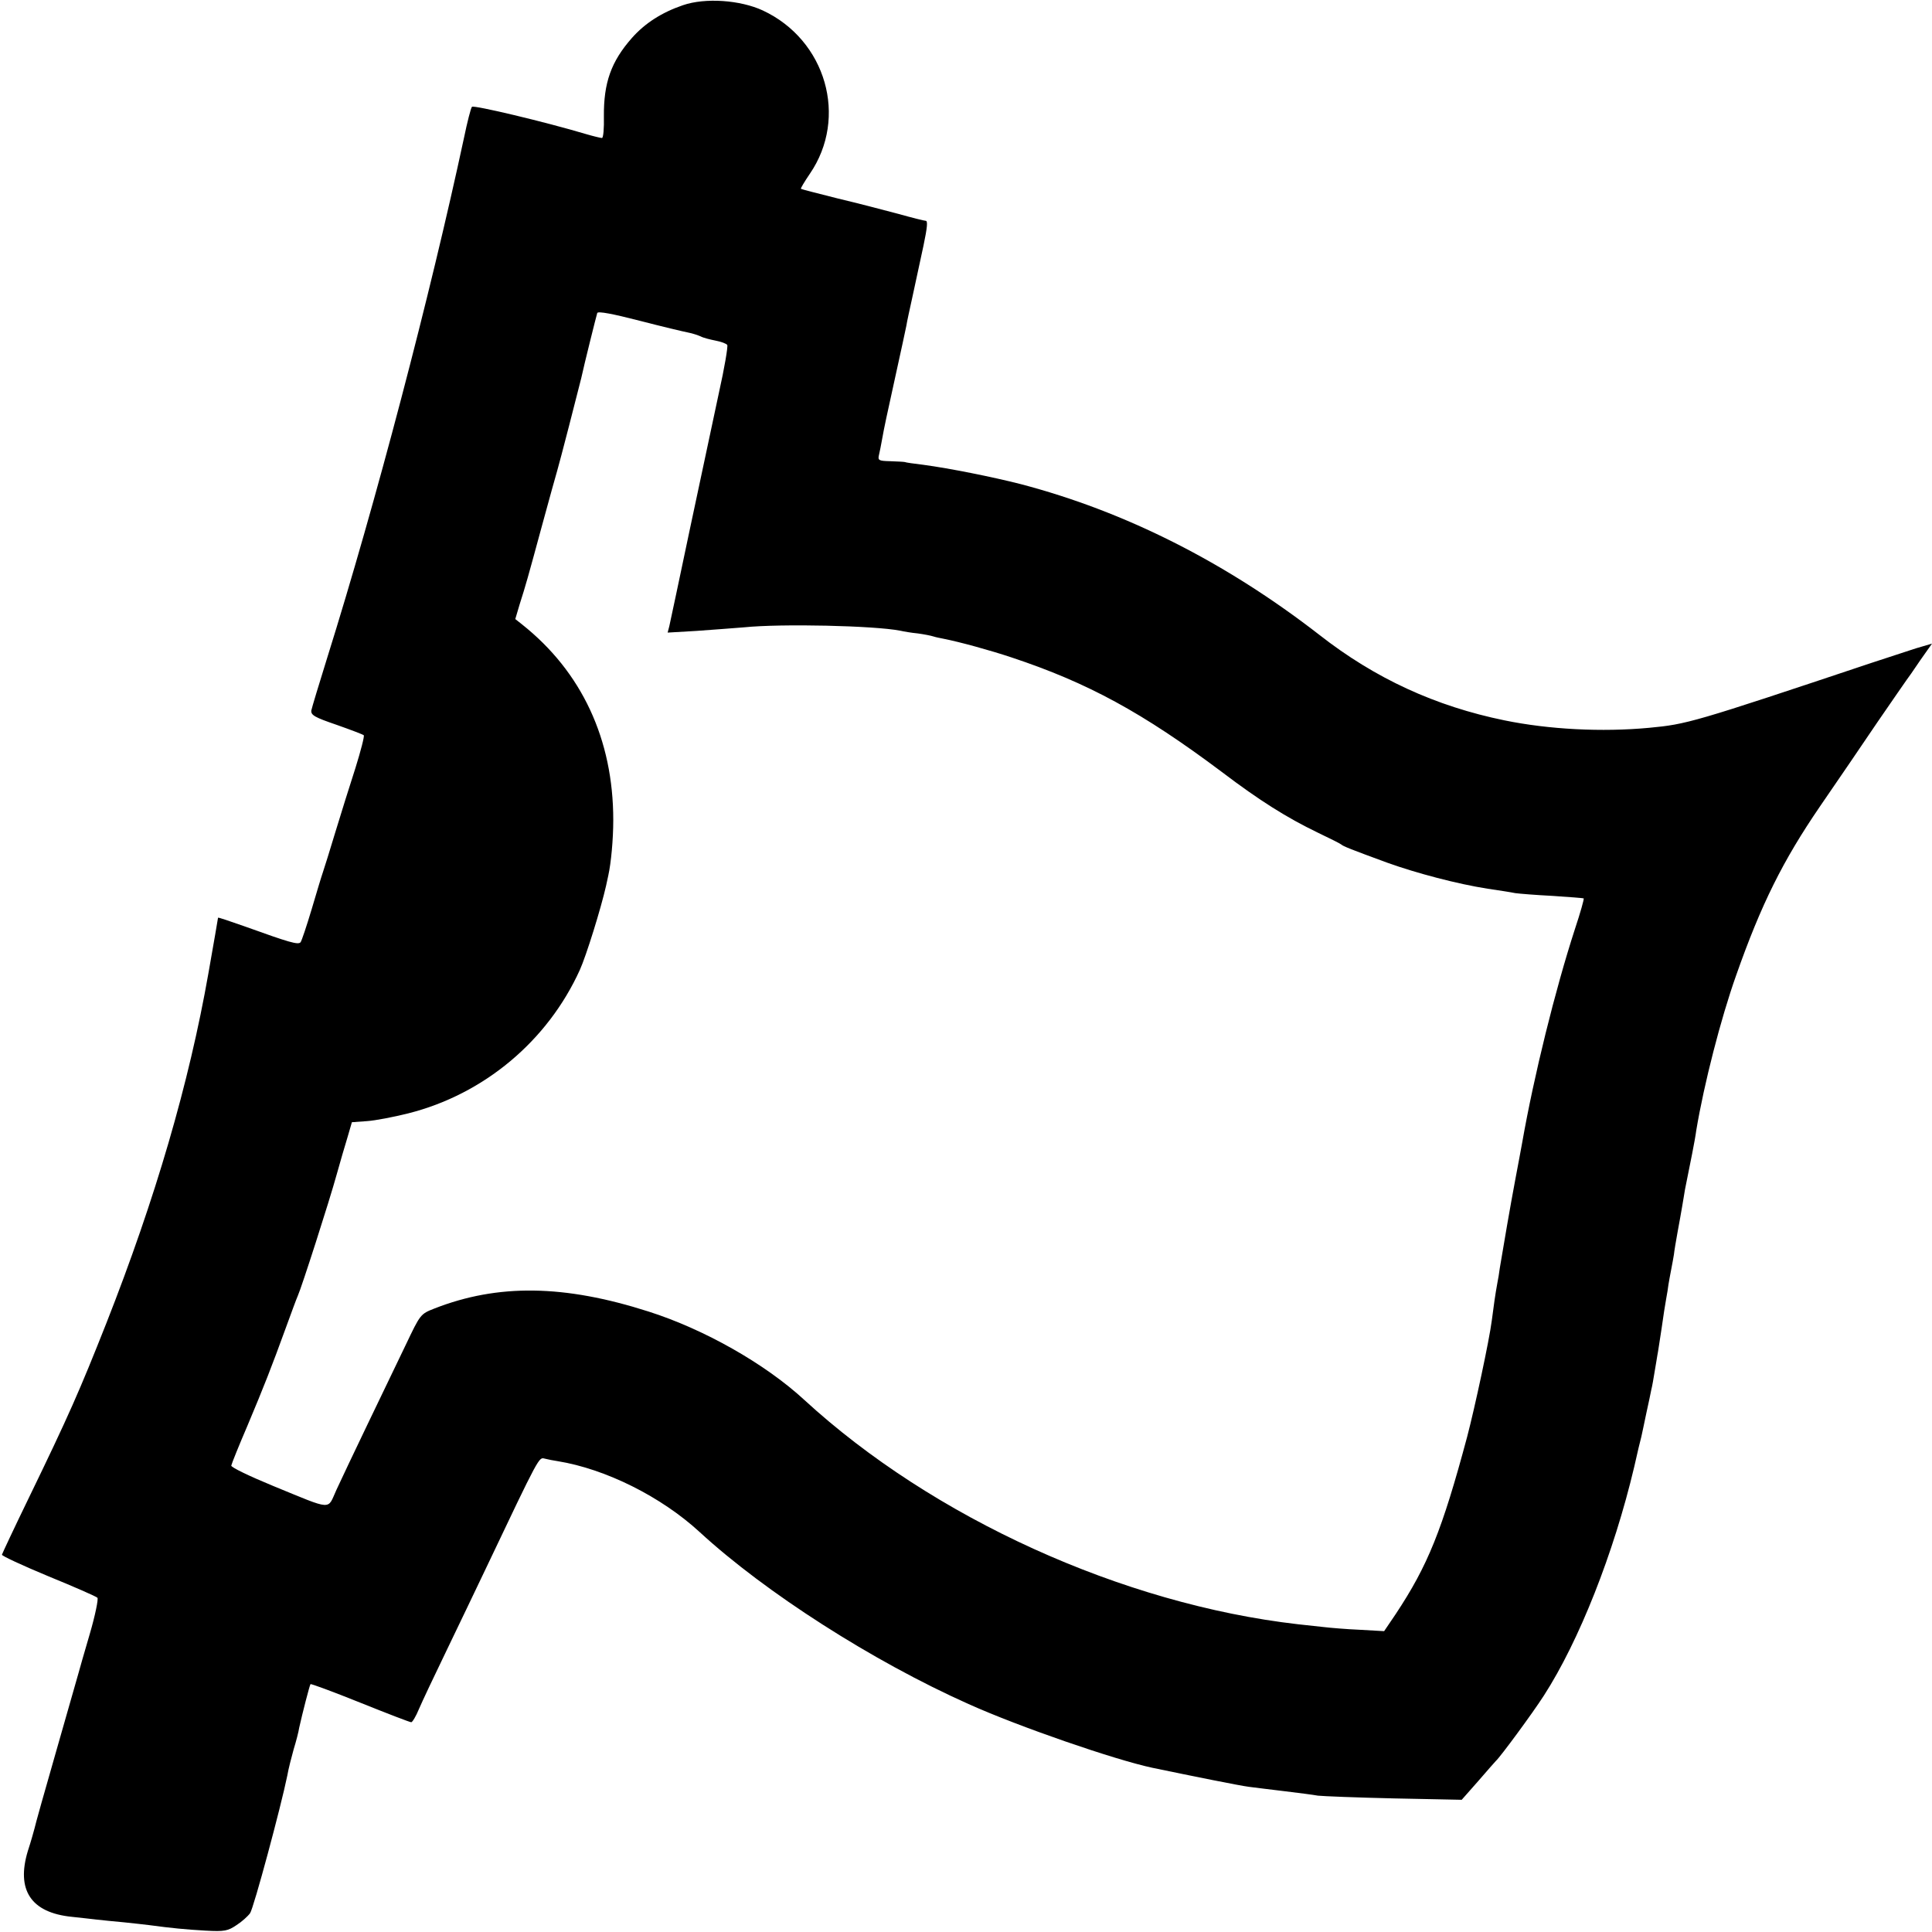 <?xml version="1.0" standalone="no"?>
<!DOCTYPE svg PUBLIC "-//W3C//DTD SVG 20010904//EN"
 "http://www.w3.org/TR/2001/REC-SVG-20010904/DTD/svg10.dtd">
<svg version="1.0" xmlns="http://www.w3.org/2000/svg"
 width="700pt" height="700pt" viewBox="0 0 700 700"
 preserveAspectRatio="xMidYMid meet">
<g transform="translate(0,700) scale(0.1,-0.1)"
fill="#000000" stroke="none">
<path d="M2474 6981 c-76 -26 -137 -65 -184 -118 -76 -86 -103 -163 -102 -285
1 -43 -2 -78 -7 -78 -4 0 -30 6 -57 14 -151 45 -408 106 -414 99 -4 -4 -17
-55 -29 -113 -123 -573 -319 -1320 -496 -1885 -29 -93 -55 -179 -57 -189 -2
-17 12 -25 91 -52 51 -18 96 -35 99 -38 3 -3 -11 -57 -30 -118 -20 -62 -53
-167 -73 -233 -20 -66 -40 -131 -45 -145 -5 -14 -23 -74 -41 -135 -18 -60 -36
-114 -40 -119 -9 -10 -40 -1 -201 57 -54 19 -98 34 -98 32 0 -3 -16 -93 -35
-202 -70 -398 -192 -816 -370 -1268 -97 -245 -135 -332 -282 -635 -52 -107
-95 -199 -96 -203 -1 -4 74 -39 168 -78 93 -38 173 -73 178 -78 4 -4 -8 -64
-28 -132 -20 -68 -38 -131 -40 -139 -2 -8 -38 -134 -80 -280 -42 -146 -78
-274 -80 -285 -3 -11 -13 -48 -24 -81 -43 -142 11 -224 159 -239 30 -3 71 -8
90 -10 19 -2 64 -7 100 -10 36 -4 76 -8 90 -10 81 -11 134 -16 204 -20 70 -4
82 -1 113 20 19 12 41 32 49 43 13 18 112 386 135 499 4 24 15 66 23 95 9 29
18 64 20 78 11 50 38 155 41 158 2 2 83 -28 180 -67 97 -39 180 -71 185 -71 4
0 17 21 28 48 11 26 56 121 100 212 44 91 106 221 139 290 201 423 195 410
217 405 12 -3 32 -7 46 -9 174 -28 376 -129 515 -257 238 -219 627 -468 974
-623 182 -82 530 -202 666 -231 154 -32 318 -65 350 -69 22 -3 81 -10 130 -16
50 -6 104 -13 120 -16 17 -2 141 -7 276 -10 l245 -5 60 68 c32 37 61 70 64 73
15 13 133 173 174 237 127 197 253 515 327 828 11 50 23 99 26 110 2 11 11 49
18 85 8 36 16 74 18 85 3 11 8 40 12 65 4 25 9 52 10 60 2 8 8 51 15 95 6 44
14 94 17 110 3 17 7 39 8 50 2 11 6 36 10 55 4 19 8 44 10 55 1 11 7 47 13 80
6 33 14 76 17 95 3 19 8 46 10 60 3 14 7 36 10 50 3 14 10 50 16 80 6 30 13
69 15 85 28 168 89 405 144 560 91 259 170 417 304 613 61 89 155 226 208 305
54 78 101 147 105 152 5 6 27 38 50 72 l43 61 -58 -17 c-31 -10 -104 -34 -162
-53 -649 -217 -668 -222 -805 -235 -171 -16 -363 -6 -524 27 -249 51 -468 151
-671 310 -339 263 -704 447 -1082 546 -102 26 -256 57 -353 70 -33 4 -63 8
-67 10 -5 1 -28 2 -53 3 -42 1 -45 3 -40 24 3 12 7 34 10 50 10 56 17 86 50
237 19 85 36 166 39 180 2 14 12 59 21 100 20 92 25 116 41 190 14 67 16 90 8
90 -5 0 -49 11 -99 25 -49 13 -148 39 -220 56 -71 18 -131 33 -133 35 -2 1 13
26 32 54 140 204 59 485 -170 592 -82 38 -209 47 -290 19z m20 -1186 c16 -3
36 -10 45 -14 9 -5 33 -11 53 -15 21 -4 40 -11 43 -16 3 -5 -10 -83 -30 -172
-19 -90 -66 -311 -105 -493 -38 -181 -72 -341 -75 -354 l-6 -23 103 6 c57 4
135 10 173 13 137 14 473 6 566 -12 13 -3 42 -8 64 -10 22 -3 48 -8 57 -11 9
-3 25 -6 35 -8 61 -12 170 -42 248 -68 277 -92 475 -200 762 -415 137 -104
236 -166 348 -220 44 -21 82 -40 85 -43 6 -6 36 -18 167 -66 106 -38 254 -77
363 -94 41 -6 86 -13 100 -16 14 -2 75 -7 135 -10 61 -4 111 -8 113 -9 2 -2
-12 -52 -32 -112 -71 -219 -148 -529 -191 -774 -3 -19 -15 -79 -25 -134 -17
-90 -43 -241 -56 -320 -2 -16 -6 -41 -9 -55 -7 -38 -13 -80 -20 -135 -9 -71
-61 -313 -89 -420 -91 -340 -143 -468 -259 -643 l-42 -62 -88 5 c-48 2 -107 7
-132 10 -25 3 -66 7 -92 10 -636 73 -1323 385 -1789 813 -142 131 -363 256
-564 320 -306 98 -546 101 -776 11 -51 -20 -51 -21 -104 -132 -30 -62 -92
-191 -138 -287 -46 -96 -97 -203 -113 -238 -34 -74 -9 -76 -229 14 -85 35
-154 68 -152 74 1 6 27 71 58 143 61 145 88 214 140 357 19 52 38 104 43 115
13 28 114 342 141 440 12 44 30 104 39 134 l16 55 55 4 c30 2 97 15 149 28
274 69 505 262 622 520 23 51 76 221 95 305 2 10 6 27 8 37 10 45 18 130 18
201 0 292 -114 537 -331 709 l-24 19 16 54 c22 69 28 90 82 289 25 91 49 179
54 195 8 26 76 290 87 335 11 51 55 227 58 236 3 7 56 -3 153 -28 81 -21 161
-40 177 -43z"/>
</g>
</svg>
